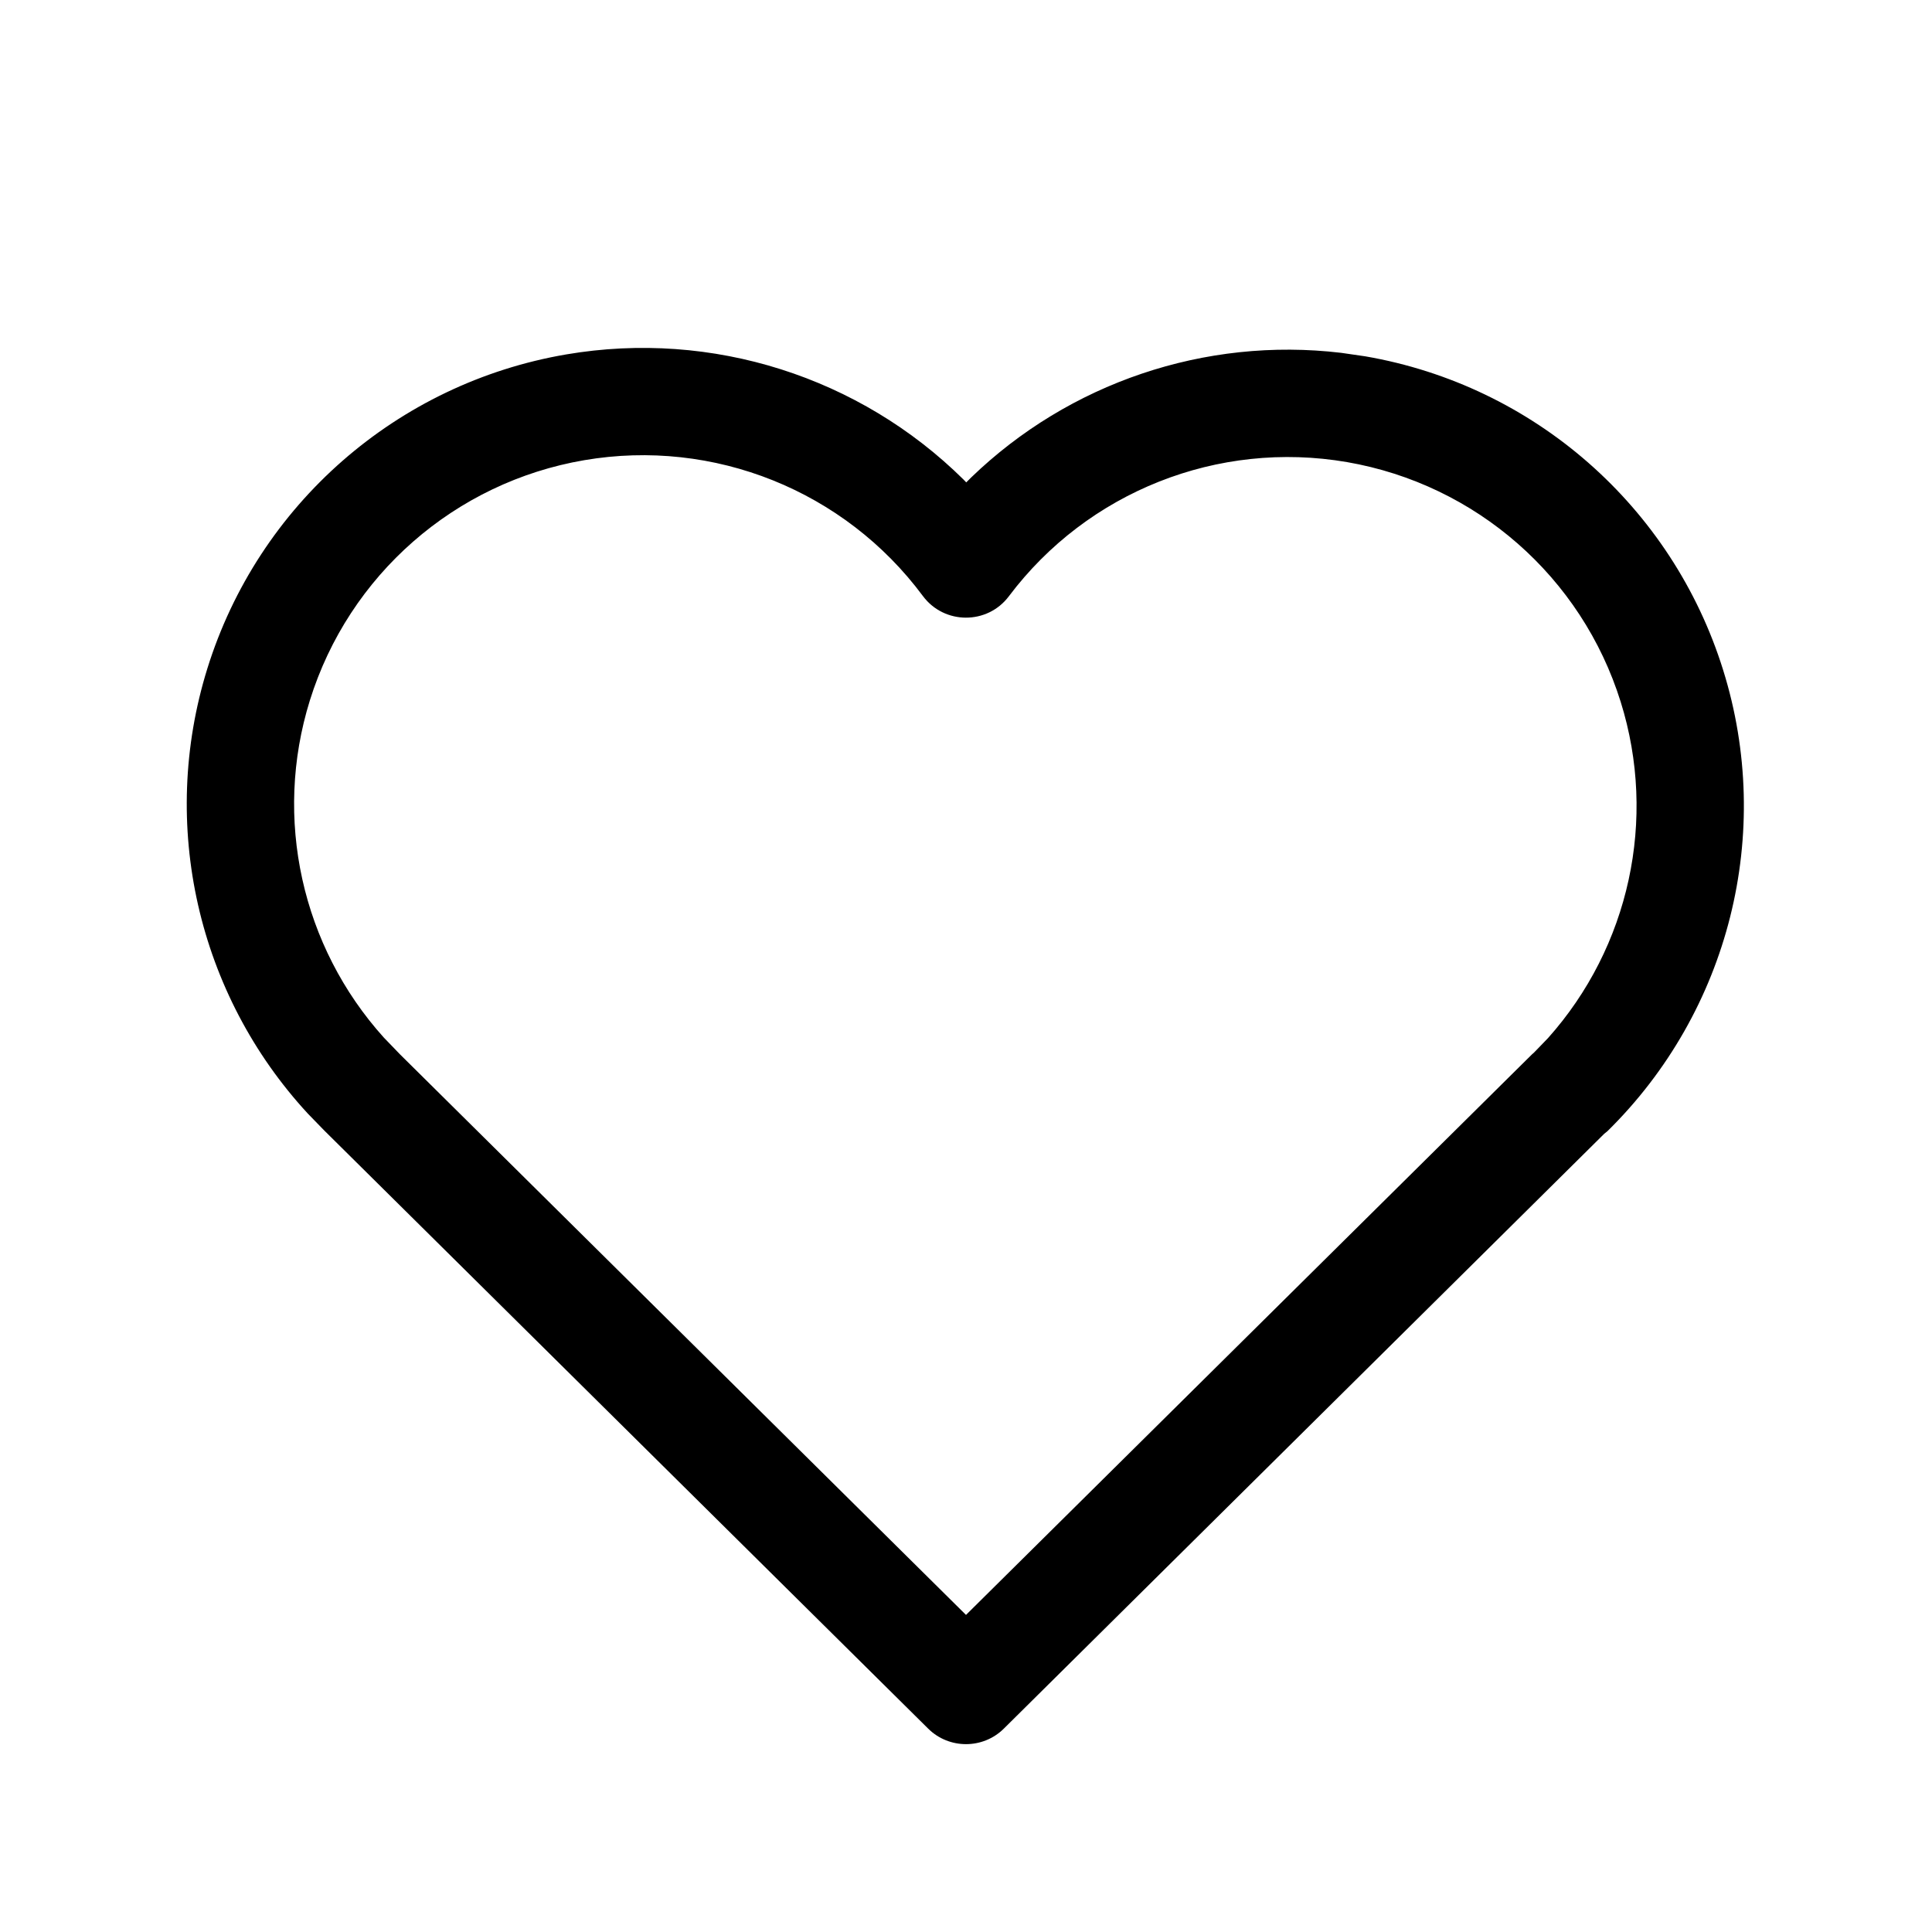<?xml version="1.0" encoding="UTF-8"?>
<svg xmlns="http://www.w3.org/2000/svg" width="16" height="16" viewBox="0 0 16 16" fill="none">
  <path fill-rule="evenodd" clip-rule="evenodd" d="M8.002 3.995L7.979 3.971C7.122 3.124 5.9 2.729 4.69 2.935C3.288 3.174 2.139 4.18 1.717 5.537C1.315 6.83 1.637 8.234 2.549 9.222L2.686 9.363L7.687 14.316C7.86 14.487 8.14 14.487 8.313 14.316L13.286 9.389L13.311 9.369C14.322 8.376 14.693 6.9 14.27 5.548C13.848 4.195 12.704 3.192 11.307 2.951L11.107 2.922C9.977 2.788 8.852 3.173 8.043 3.954L8.002 3.995ZM8 13.374L3.313 8.732L3.178 8.592C2.499 7.838 2.262 6.778 2.566 5.801C2.889 4.763 3.767 3.994 4.839 3.811C5.911 3.628 6.995 4.063 7.643 4.936C7.82 5.174 8.177 5.175 8.355 4.938C9.007 4.071 10.088 3.643 11.156 3.827C12.224 4.012 13.099 4.778 13.422 5.813C13.726 6.786 13.493 7.843 12.82 8.597L12.703 8.718L12.687 8.732L8 13.374Z" fill="black"></path>
</svg>
